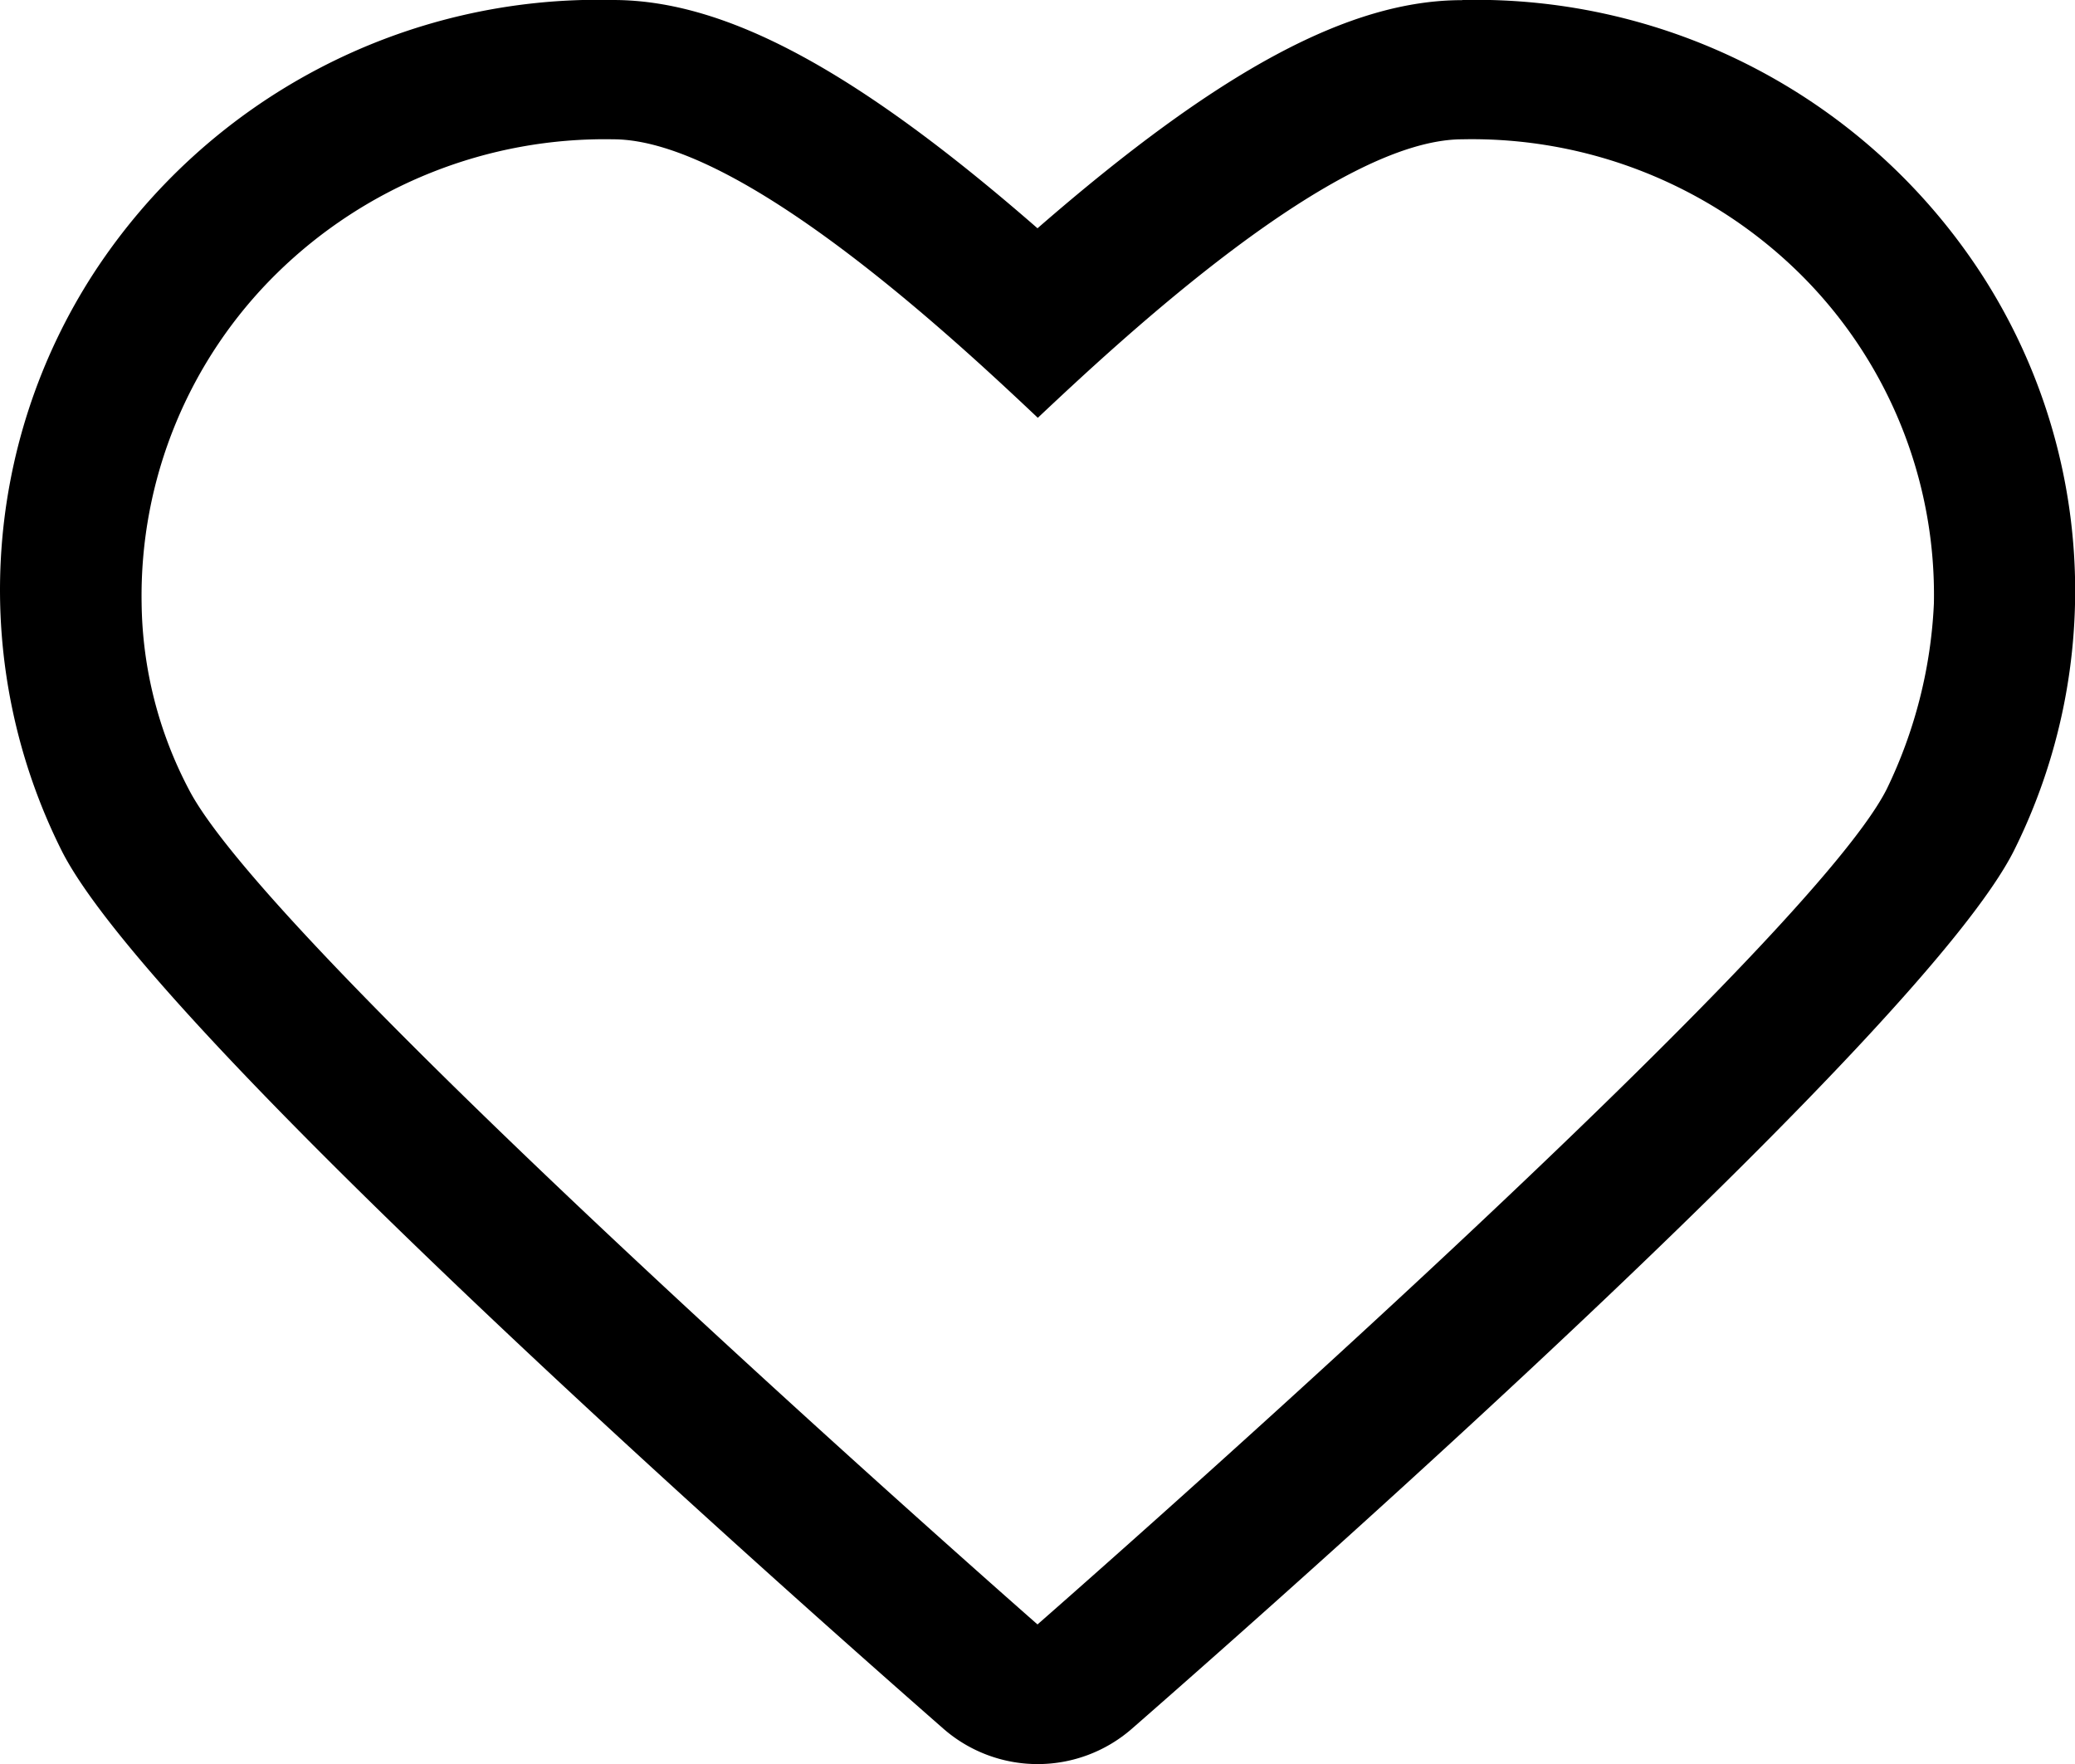<svg xmlns="http://www.w3.org/2000/svg" width="40" height="34" viewBox="0 0 40 34">
  <path id="wishlist-icon" d="M28.188,2.685a9,9,0,0,1,6.484,2.566,8.7,8.7,0,0,1,2.608,6.38,9.153,9.153,0,0,1-.91,3.58C34.752,18.411,20,31.31,20,31.31S5.276,18.4,3.638,15.211a7.888,7.888,0,0,1-.908-3.58A8.711,8.711,0,0,1,5.346,5.259a9.024,9.024,0,0,1,6.476-2.574c2.446,0,6.546,3.82,8.184,5.368,1.636-1.54,5.738-5.368,8.184-5.368Zm0-2.682C26.032,0,23.523,1.335,20,4.4,16.485,1.335,13.977,0,11.819,0A11.605,11.605,0,0,0,1.808,5.263,11.221,11.221,0,0,0,1.2,16.419c1.736,3.39,13.439,13.793,16.985,16.9a2.762,2.762,0,0,0,3.636,0c3.558-3.11,15.277-13.513,17-16.919a11.22,11.22,0,0,0-.634-11.133A11.622,11.622,0,0,0,28.188,0Z" transform="translate(0 0)" fill-rule="evenodd"/>
</svg>
